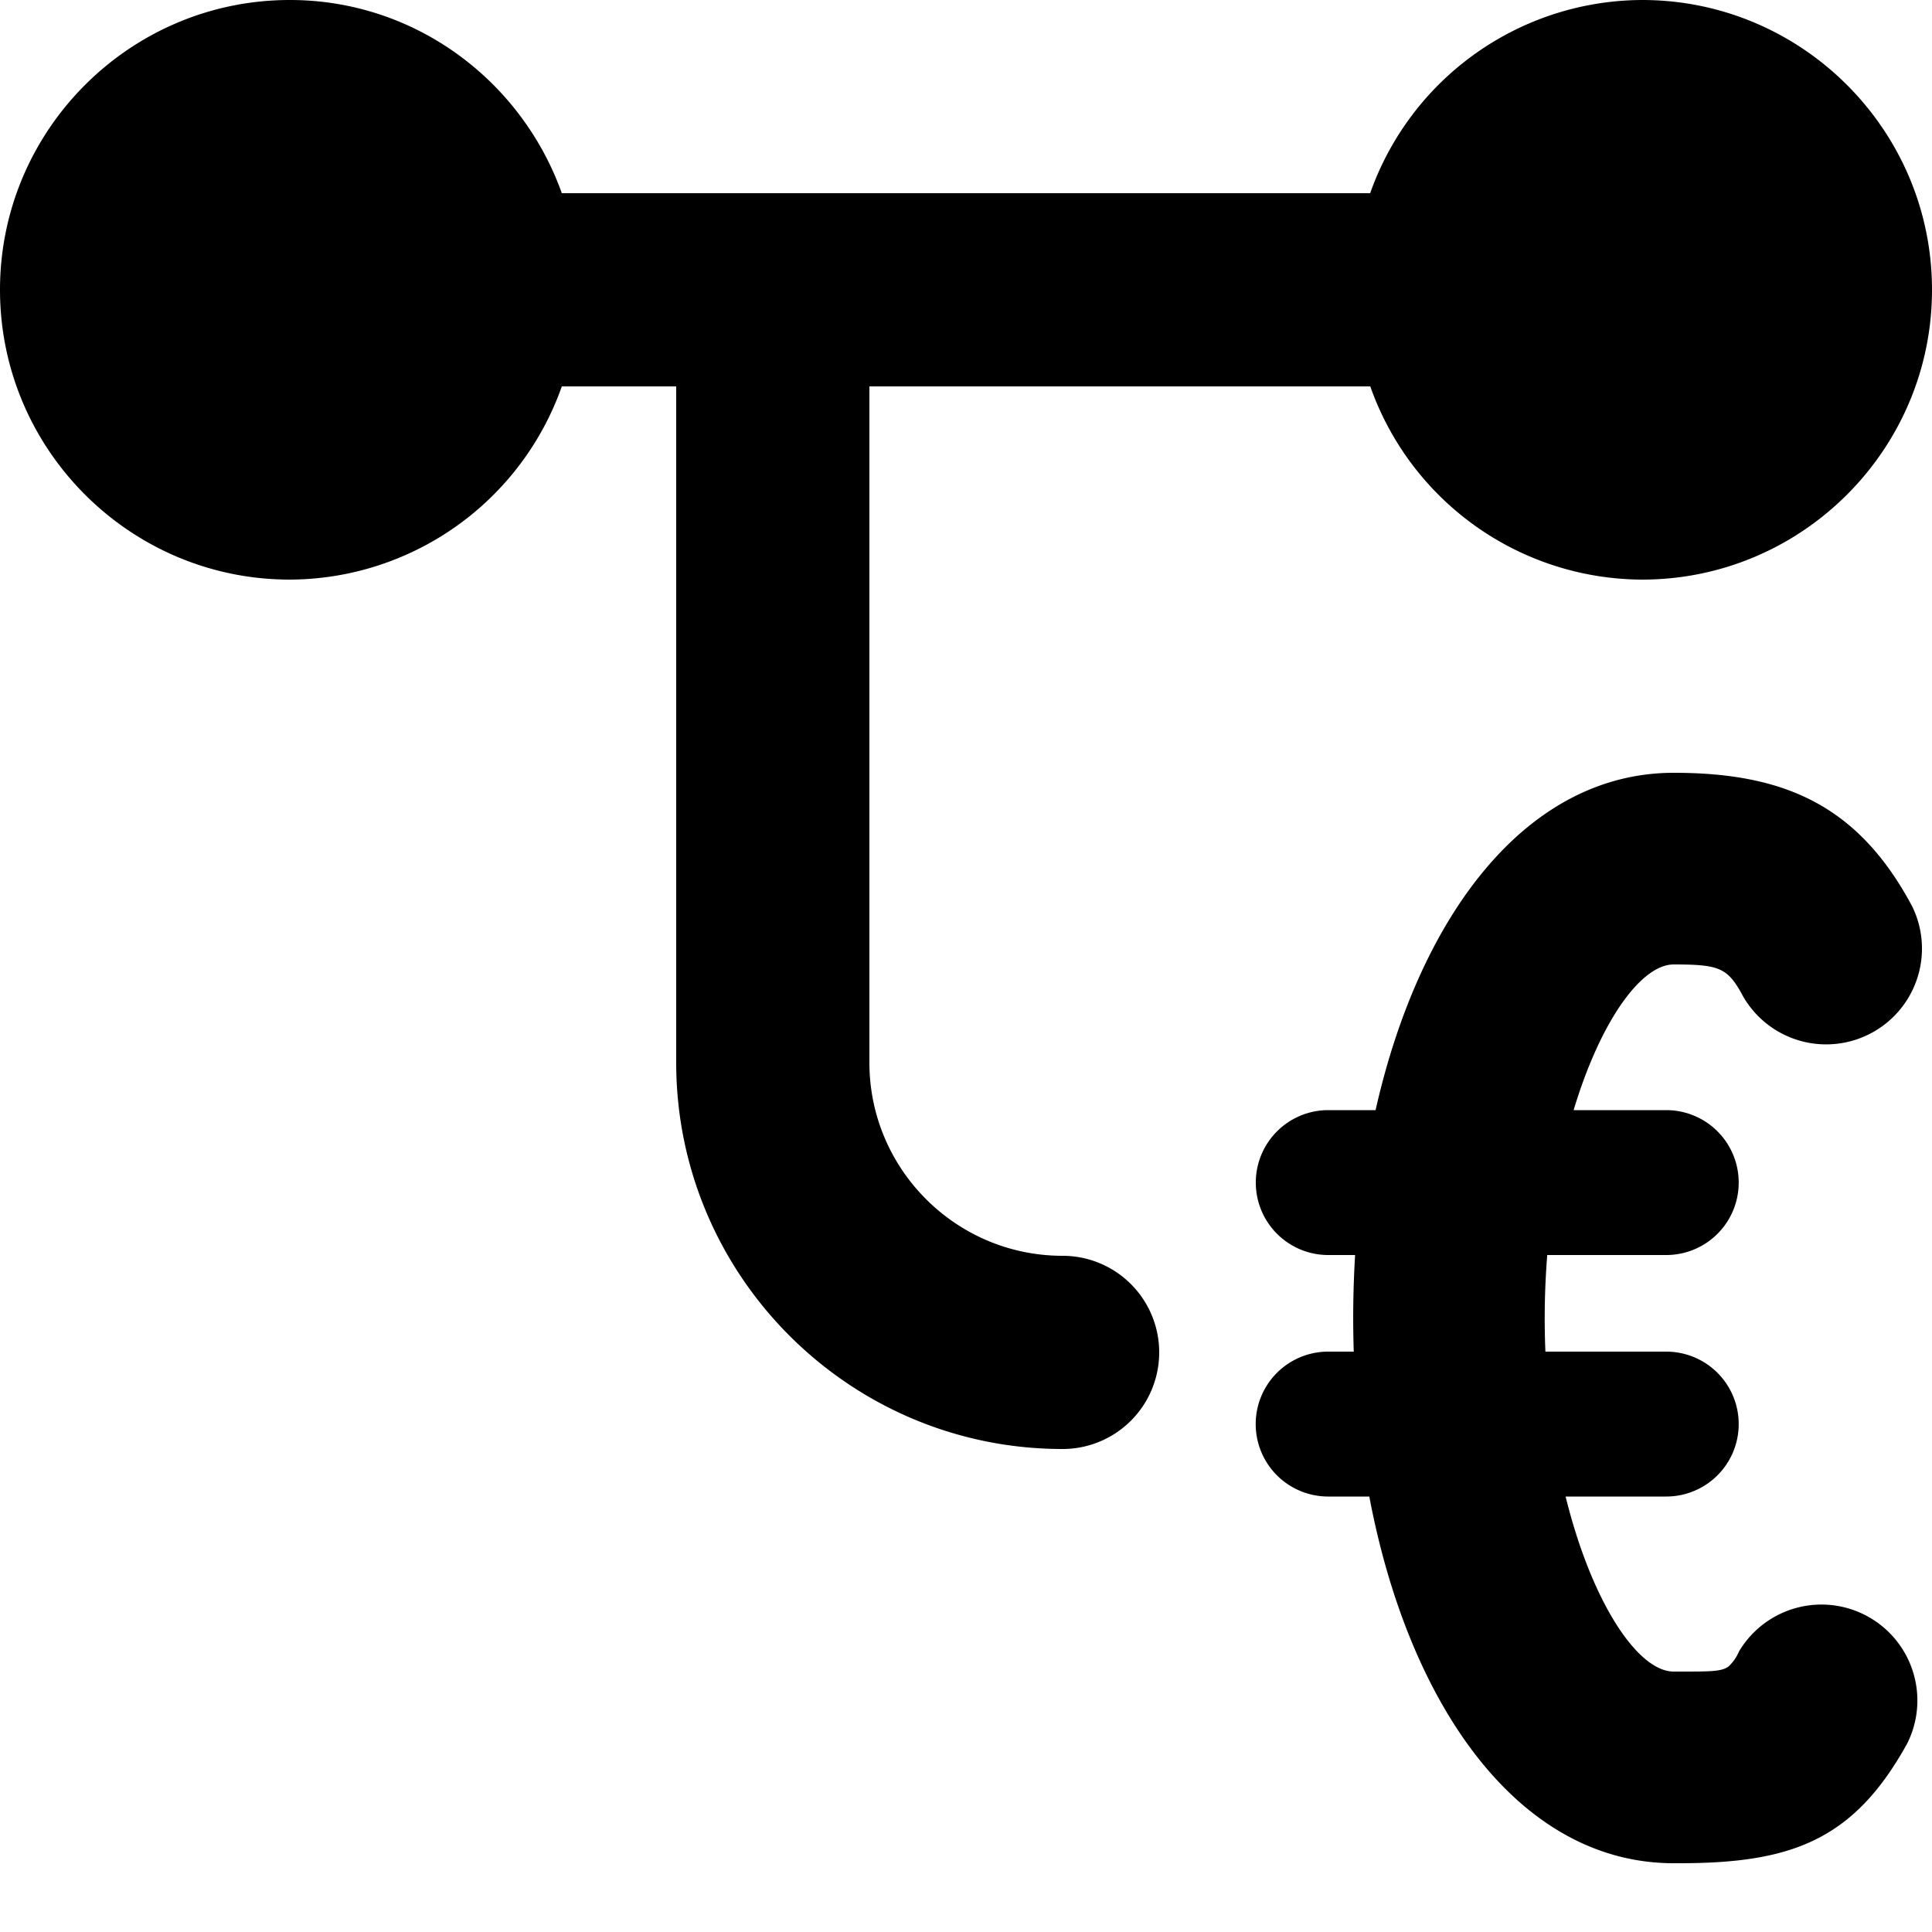 <svg viewBox="0 0 20 20" xmlns="http://www.w3.org/2000/svg"><path d="M11 13a1 1 0 0 1 0 2c-2.206 0-4-1.794-4-4v-7h-1.184a2.997 2.997 0 0 1-2.816 2c-1.654 0-3-1.346-3-3s1.346-3 3-3c1.302 0 2.401.839 2.816 2h8.368a2.997 2.997 0 0 1 2.816-2c1.654 0 3 1.346 3 3s-1.346 3-3 3a2.995 2.995 0 0 1-2.815-2h-5.185v7c0 1.103.897 2 2 2zm3.014.992c-.011-.333-.006-.667.014-1h-.278a.75.75 0 1 1 0-1.5h.49c.456-2.024 1.567-3.492 3.086-3.492 1.142 0 1.911.334 2.47 1.385a.992.992 0 0 1-1.75.932c-.16-.298-.24-.333-.72-.333-.335 0-.757.581-1.036 1.508h.959a.75.75 0 1 1 0 1.5h-1.232a8.24 8.24 0 0 0-.019 1h1.251a.75.75 0 1 1 0 1.5h-1.042c.272 1.102.749 1.812 1.119 1.812h.073c.313 0 .426 0 .496-.054a.45.45 0 0 0 .106-.152l.004-.007a.993.993 0 0 1 1.738.958c-.555 1.006-1.205 1.24-2.366 1.239h-.051c-1.594 0-2.739-1.617-3.151-3.796h-.426a.75.75 0 1 1 0-1.5h.265z"/></svg>